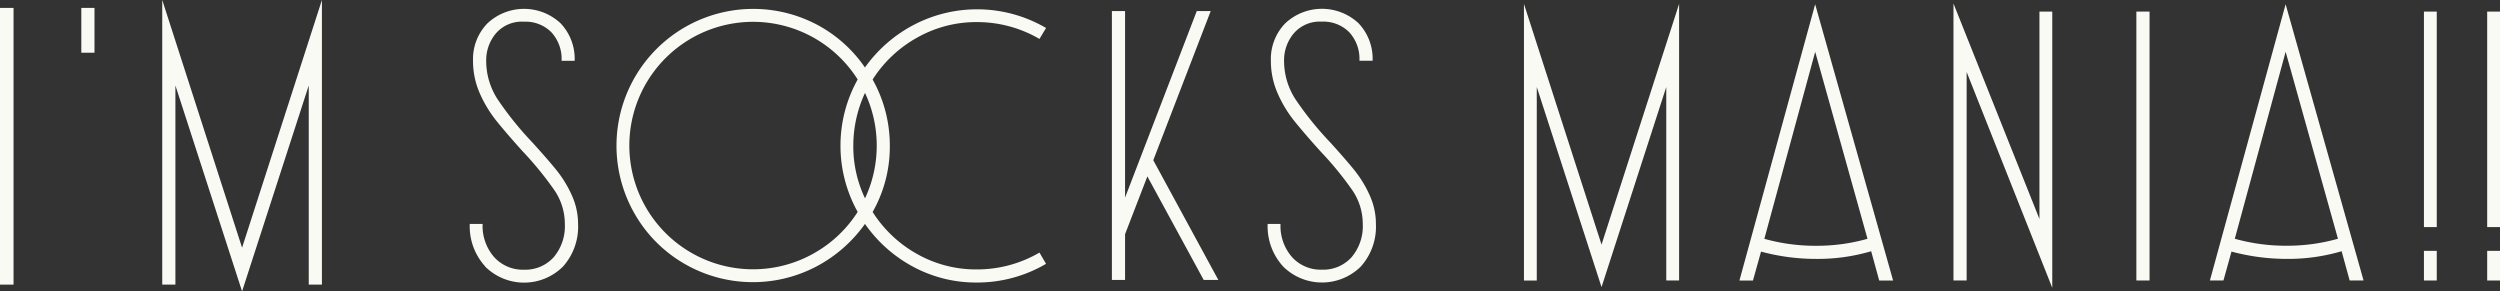 <svg id="グループ_3590" data-name="グループ 3590" xmlns="http://www.w3.org/2000/svg" width="139.919" height="16.306" viewBox="0 0 139.919 16.306">
  <rect x="0" y="0" width="139.919" height="16.306" fill="#333333" stroke="none"/>
  <g id="グループ_3585" data-name="グループ 3585" transform="translate(0 0)">
    <rect id="長方形_1404" data-name="長方形 1404" width="15.486" height="0.758" transform="translate(0 15.929) rotate(-90)" fill="#fafaf5"/>
    <rect id="長方形_1405" data-name="長方形 1405" width="2.508" height="0.737" transform="translate(4.551 2.95) rotate(-90)" fill="#fafaf5"/>
    <path id="パス_13476" data-name="パス 13476" d="M.378,0V.737H11.523L0,4.468,11.523,8.2H.378v.737H16.306L2.443,4.468,16.306,0Z" transform="translate(9.08 16.306) rotate(-90)" fill="#fafaf5"/>
  </g>
  <g id="グループ_3586" data-name="グループ 3586" transform="translate(85.292 0.198)">
    <path id="パス_13477" data-name="パス 13477" d="M.368,0V.717H11.2L0,4.342,11.2,7.965H.37v.718H15.849L2.377,4.342,15.848,0Z" transform="translate(0 15.87) rotate(-90)" fill="#fafaf5"/>
    <path id="パス_13478" data-name="パス 13478" d="M0,7.823l1.638-.45a10.589,10.589,0,0,1-.429-3.093,11.866,11.866,0,0,1,.408-3.071L0,.757V0L15.46,4.238,0,8.6Zm2.333-.655L12.8,4.24,2.333,1.394a10.552,10.552,0,0,0-.39,2.885,10.414,10.414,0,0,0,.39,2.885" transform="translate(12.06 15.501) rotate(-90)" fill="#fafaf5"/>
    <path id="パス_13479" data-name="パス 13479" d="M0,5.529,12.08.737H.411V0h15.5L3.85,4.812H15.46v.717Z" transform="translate(24.039 15.91) rotate(-90)" fill="#fafaf5"/>
    <rect id="長方形_1406" data-name="長方形 1406" width="15.05" height="0.737" transform="translate(34.276 15.5) rotate(-90)" fill="#fafaf5"/>
    <path id="パス_13480" data-name="パス 13480" d="M0,7.822l1.638-.45a10.549,10.549,0,0,1-.429-3.092,11.905,11.905,0,0,1,.409-3.071L0,.758V0L15.46,4.238,0,8.6Zm2.334-.655L12.8,4.239,2.335,1.393a10.557,10.557,0,0,0-.39,2.885,10.41,10.41,0,0,0,.39,2.885" transform="translate(38.391 15.5) rotate(-90)" fill="#fafaf5"/>
    <path id="パス_13481" data-name="パス 13481" d="M15.05.717H2.99V0H15.05ZM1.659.717H0V0H1.659Z" transform="translate(50.37 15.501) rotate(-90)" fill="#fafaf5"/>
    <path id="パス_13482" data-name="パス 13482" d="M15.05.717H2.99V0H15.05ZM1.659.717H0V0H1.659Z" transform="translate(53.91 15.501) rotate(-90)" fill="#fafaf5"/>
  </g>
  <g id="グループ_3587" data-name="グループ 3587" transform="translate(26.291 0.494)">
    <path id="パス_13483" data-name="パス 13483" d="M.915.854A3.329,3.329,0,0,1,3.28,0V.72a2.642,2.642,0,0,0-1.854.644A2.158,2.158,0,0,0,.72,3.033a2.131,2.131,0,0,0,.7,1.666,2.682,2.682,0,0,0,1.864.623,3.345,3.345,0,0,0,1.884-.584,18.783,18.783,0,0,0,2.191-1.79q1-.9,1.689-1.454A6.867,6.867,0,0,1,10.588.563,4.478,4.478,0,0,1,12.412.183a2.869,2.869,0,0,1,2.088.8,2.993,2.993,0,0,1,.011,4.1,2.883,2.883,0,0,1-2.1.788V5.139a2.2,2.2,0,0,0,1.6-.573A2.039,2.039,0,0,0,14.6,3.028a1.917,1.917,0,0,0-.655-1.565A2.337,2.337,0,0,0,12.413.92a3.94,3.94,0,0,0-2.181.656A18.429,18.429,0,0,0,7.846,3.5Q6.9,4.361,6.28,4.863a6.452,6.452,0,0,1-1.4.851,3.878,3.878,0,0,1-1.6.348A3.34,3.34,0,0,1,.9,5.222,3.086,3.086,0,0,1,.9.858L.912.85" transform="translate(0 15.32) rotate(-90)" fill="#fafaf5"/>
    <path id="パス_13484" data-name="パス 13484" d="M1.68,23.673l-.634.369A7.6,7.6,0,0,1,0,20.172a7.409,7.409,0,0,1,.881-3.563,7.72,7.72,0,0,1,2.4-2.7A7.787,7.787,0,0,1,.9,11.194a7.641,7.641,0,0,1,.144-7.38A7.555,7.555,0,0,1,3.829,1.029,7.654,7.654,0,0,1,14.435,11.216a7.535,7.535,0,0,1-2.4,2.691,7.788,7.788,0,0,1,2.375,2.713,7.651,7.651,0,0,1-.164,7.423l-.613-.369a6.912,6.912,0,0,0,.943-3.5,6.71,6.71,0,0,0-.87-3.348,6.948,6.948,0,0,0-2.345-2.489,7.543,7.543,0,0,1-3.708.962,7.4,7.4,0,0,1-3.706-.962,6.965,6.965,0,0,0-2.344,2.477,6.692,6.692,0,0,0-.87,3.359,6.92,6.92,0,0,0,.942,3.5M1.608,11a6.912,6.912,0,0,0,2.344,2.5,7.618,7.618,0,0,1,7.412,0A6.925,6.925,0,1,0,1.607,11m9,2.908a7.032,7.032,0,0,0-2.948-.653,6.759,6.759,0,0,0-2.948.656,6.961,6.961,0,0,0,5.9,0" transform="translate(8.211 15.318) rotate(-90)" fill="#fafaf5"/>
    <path id="パス_13485" data-name="パス 13485" d="M0,5.138,5.794,1.985,2.561.737H0V0H15.049V.737H4.607L15.049,4.751v.78L6.7,2.316,0,5.957Z" transform="translate(35.939 15.173) rotate(-90)" fill="#fafaf5"/>
    <path id="パス_13486" data-name="パス 13486" d="M.912.854A3.329,3.329,0,0,1,3.277,0V.72a2.642,2.642,0,0,0-1.854.644A2.158,2.158,0,0,0,.718,3.032a2.134,2.134,0,0,0,.7,1.668,2.687,2.687,0,0,0,1.864.624,3.339,3.339,0,0,0,1.884-.585A18.722,18.722,0,0,0,7.352,2.946q1-.9,1.689-1.454A6.887,6.887,0,0,1,10.587.56,4.488,4.488,0,0,1,12.409.181,2.869,2.869,0,0,1,14.5.98a3,3,0,0,1,.011,4.106,2.882,2.882,0,0,1-2.1.788V5.137a2.206,2.206,0,0,0,1.6-.573A2.041,2.041,0,0,0,14.6,3.028a1.918,1.918,0,0,0-.656-1.565A2.337,2.337,0,0,0,12.41.919a3.943,3.943,0,0,0-2.18.655A18.313,18.313,0,0,0,7.844,3.5Q6.9,4.36,6.278,4.861a6.388,6.388,0,0,1-1.4.851,3.858,3.858,0,0,1-1.6.348A3.343,3.343,0,0,1,.9,5.22,3.088,3.088,0,0,1,.908.854l0,0" transform="translate(44.656 15.317) rotate(-90)" fill="#fafaf5"/>
  </g>
</svg>
